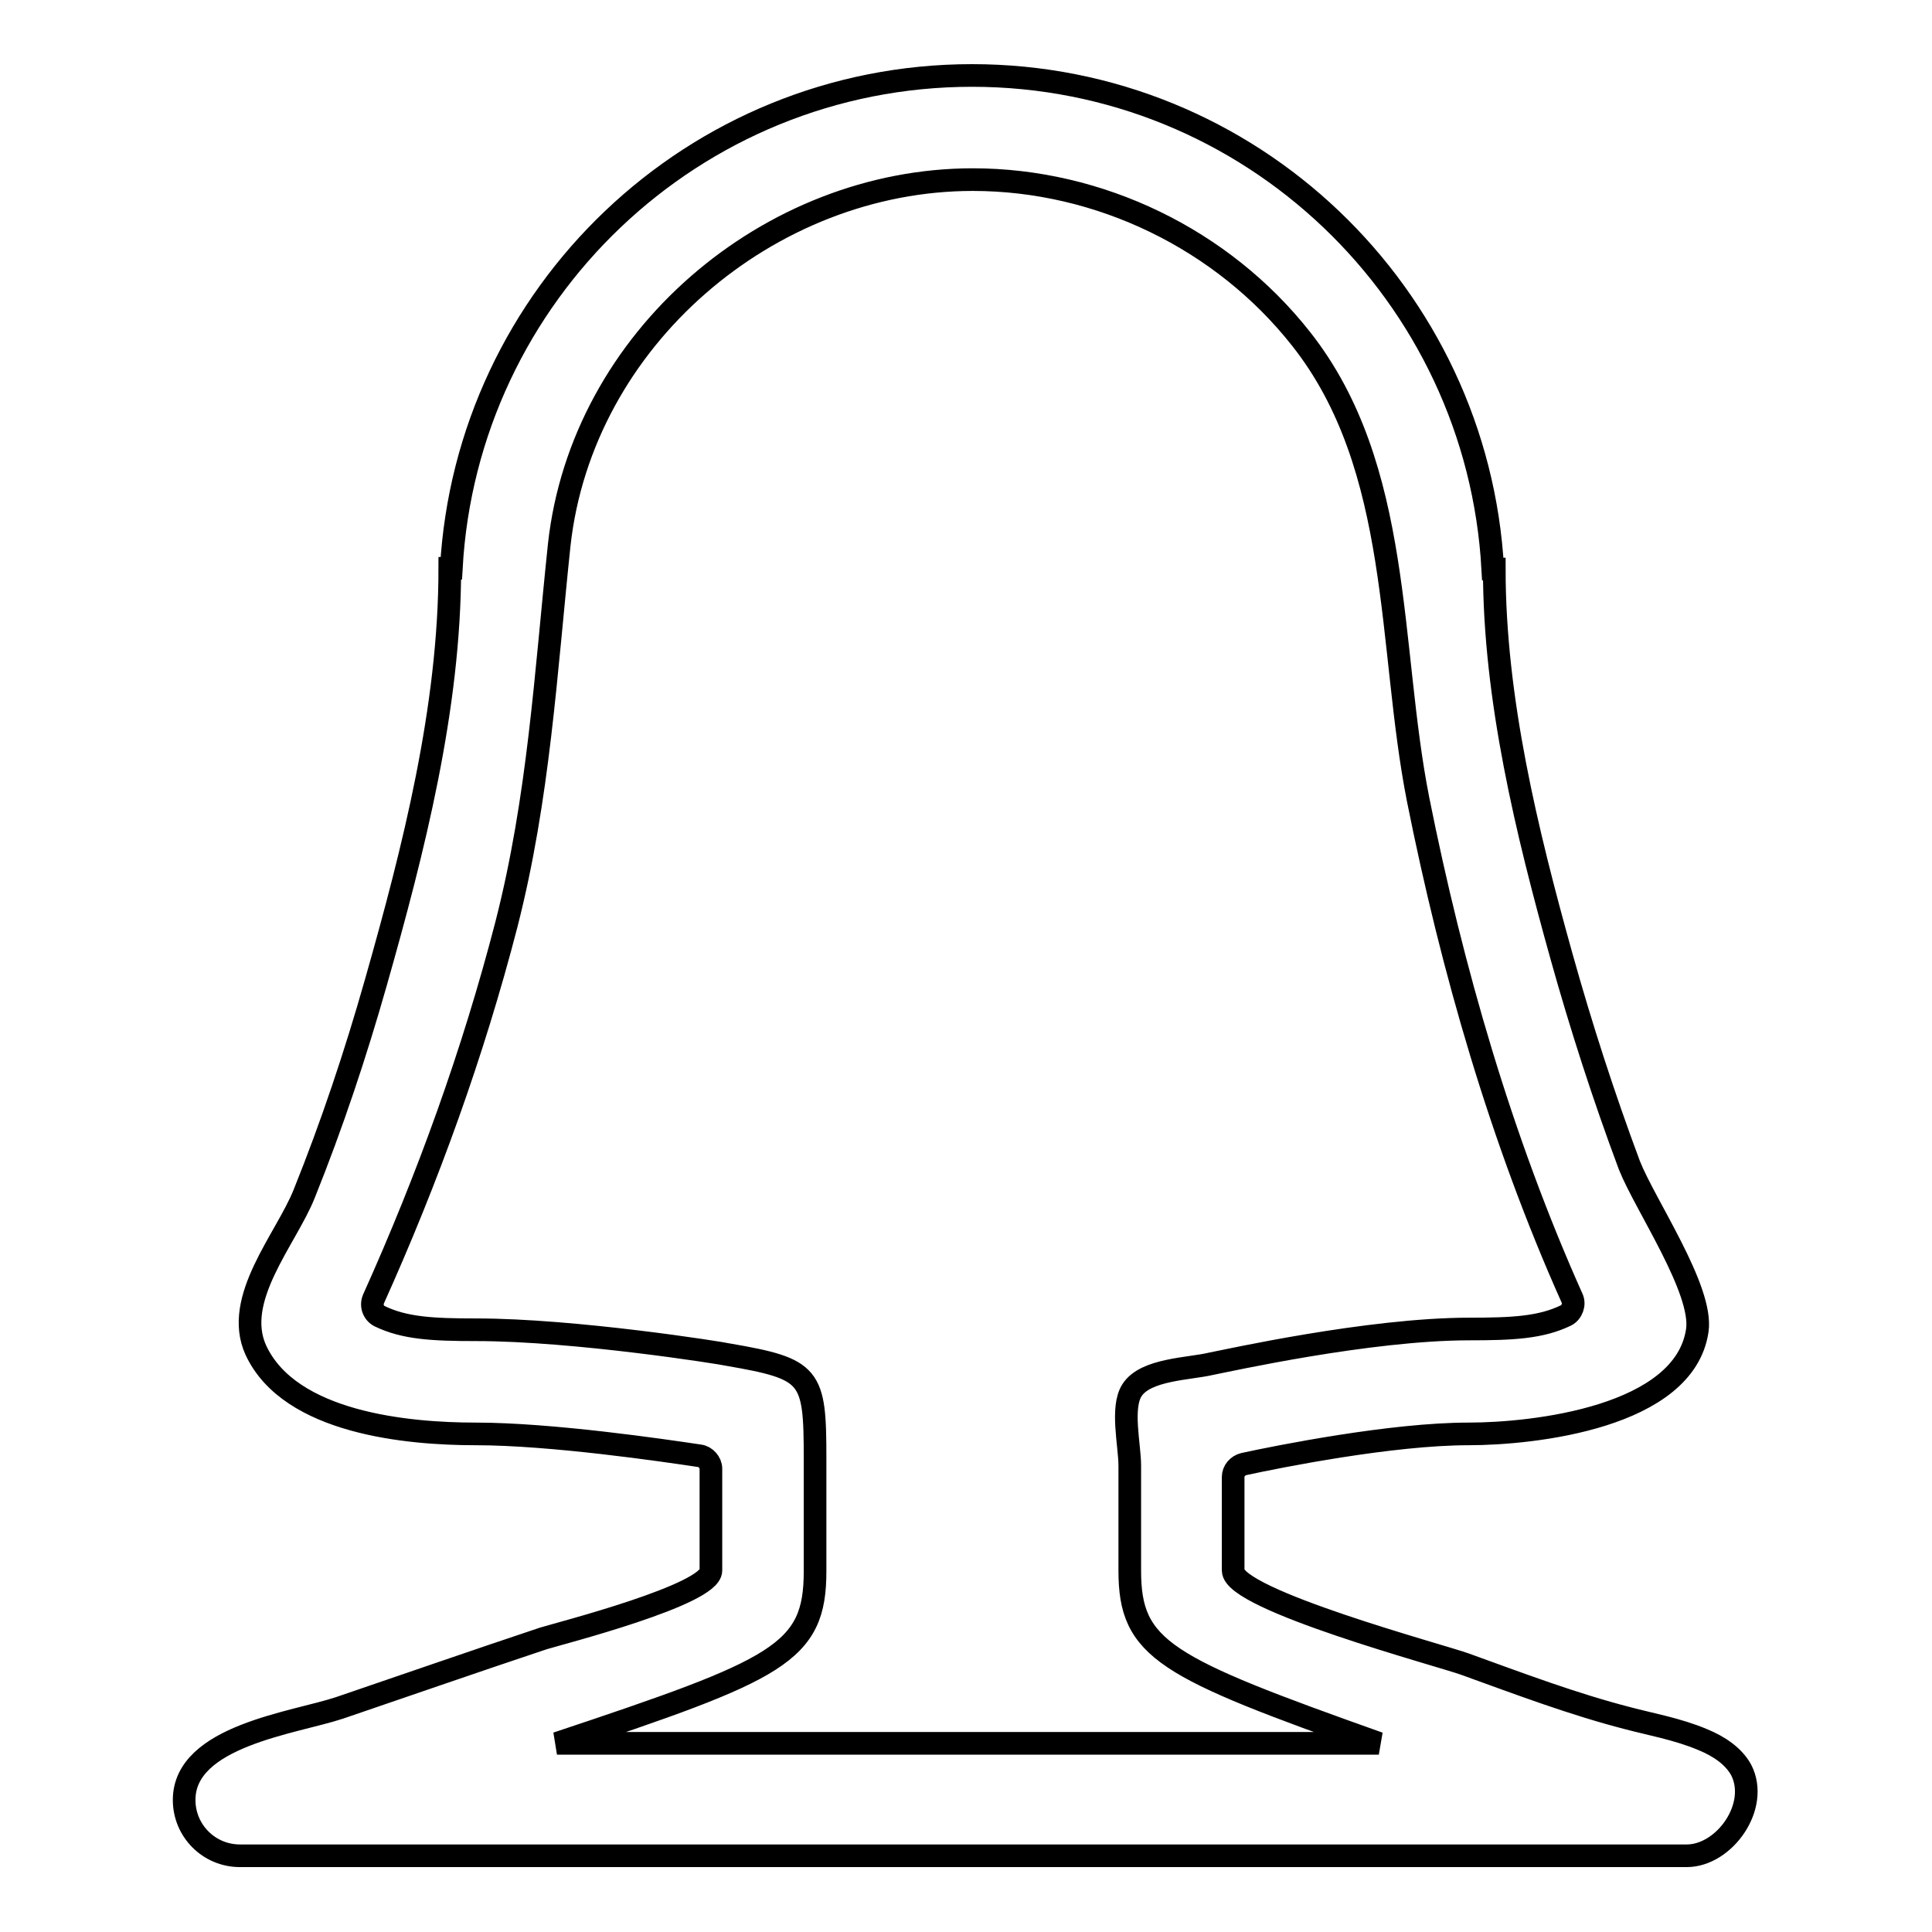 <?xml version="1.0" encoding="utf-8"?>
<!-- Svg Vector Icons : http://www.onlinewebfonts.com/icon -->
<!DOCTYPE svg PUBLIC "-//W3C//DTD SVG 1.1//EN" "http://www.w3.org/Graphics/SVG/1.1/DTD/svg11.dtd">
<svg version="1.1" xmlns="http://www.w3.org/2000/svg" xmlns:xlink="http://www.w3.org/1999/xlink" x="0px" y="0px" viewBox="0 0 256 256" enable-background="new 0 0 256 256" xml:space="preserve">
<g><g><path stroke-width="3" fill-opacity="0" stroke="#000000"  d="M225.6,230.5c-3.3-1.4-7.2-2.1-9.8-2.8c-7.4-1.9-14.5-4.6-21.7-7.2c-3-1.1-30.7-8.5-30.7-12.4v-12.4c0-0.8,0.6-1.5,1.4-1.7c4.6-1,19.6-4,29.8-4c8.6,0,28.6-2.2,30.3-13.7c0.8-5.4-6.9-16.6-9-21.9c-3.4-9.1-6.4-18.4-9-27.7c-4.6-16.5-8.9-34.1-8.9-51.3l-0.2,0C195.8,39,165.7,10,128.8,10c-36.9,0-67,29-69,65.3l-0.2,0c0,18.5-4.8,37.3-9.8,54.9c-2.7,9.5-5.8,18.8-9.5,28c-2.4,6-9.5,13.9-6.4,20.7C38.4,188.6,54.1,190,63,190c10.1,0,25,2.2,29.7,2.9c0.8,0.1,1.5,0.9,1.5,1.7v13.5c0,3.2-19.9,8.3-22.2,9c-9,3-17.9,6.1-27,9.2c-6,2-20.6,3.7-20.6,12.2c0,4.1,3.3,7.4,7.4,7.4h191.7c0,0,0,0,0,0c5,0,9.7-6.6,7.2-11.4C229.7,232.7,227.8,231.4,225.6,230.5z M108,208.2c0,0,0-14.8,0-15c0-11-0.5-11.8-11.5-13.7c-0.8-0.2-20.3-3.3-33.4-3.3c-5.8,0-9.5-0.2-12.8-1.8c-0.8-0.4-1.2-1.4-0.8-2.3c7.2-16,13.2-32.6,17.6-49.6c4.3-16.8,5.2-33.2,7-50.3c3-27.3,27.8-48.4,54.8-48.4c16.8,0,33.1,7.9,43.5,21.1c13.5,17.1,11.5,40.7,15.5,61c4.5,22.5,11,45.1,20.4,66.1c0.4,0.8,0,1.9-0.8,2.3c-3.3,1.6-7,1.8-12.8,1.8c-13.3,0-32.1,4.2-34.2,4.6c-2.9,0.7-8.7,0.7-10.5,3.5c-1.5,2.3-0.3,7.3-0.3,10v13.9c0,10.5,4.6,12.8,33,22.9H73.8C103.2,221.2,108,219.1,108,208.2z"/></g></g>
</svg>